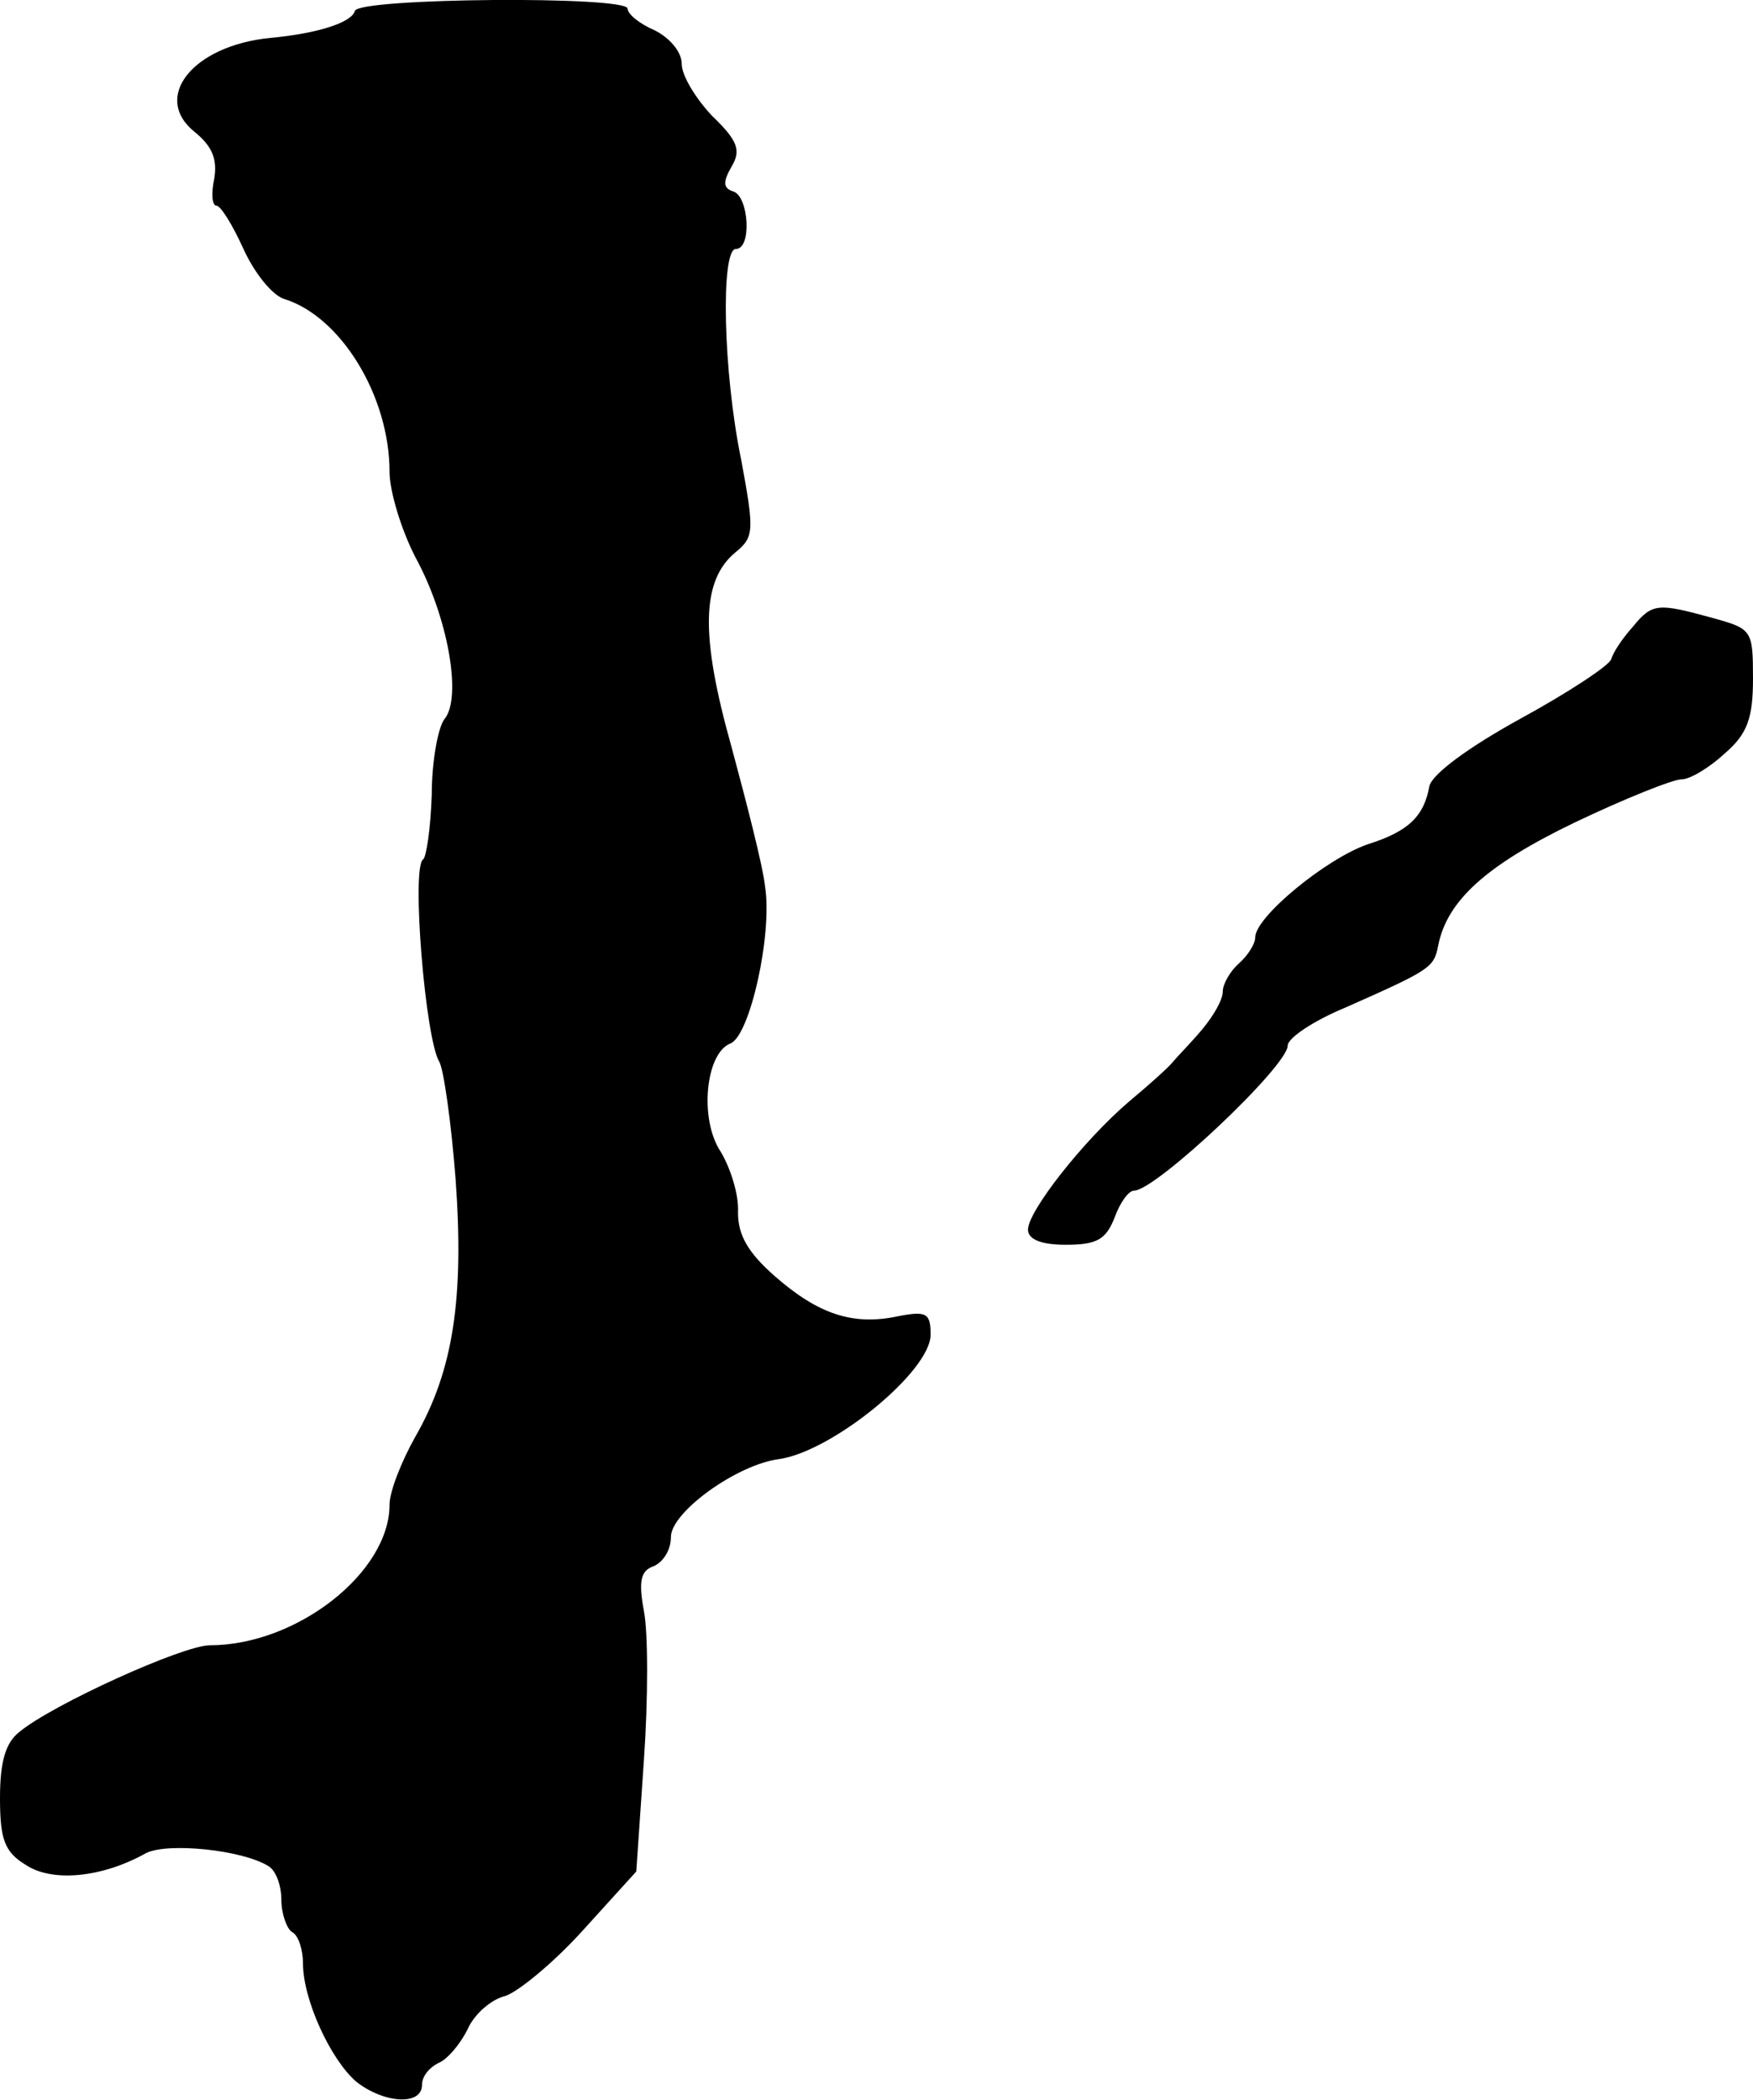<?xml version="1.0" standalone="no"?>
<!DOCTYPE svg PUBLIC "-//W3C//DTD SVG 20010904//EN"
 "http://www.w3.org/TR/2001/REC-SVG-20010904/DTD/svg10.dtd">
<svg version="1.0" xmlns="http://www.w3.org/2000/svg"
 width="162pt" height="194pt" viewBox="0 0 162 194"
 preserveAspectRatio="xMidYMid meet">
<g transform="translate(0,194) scale(0.1,-0.1)"
fill="#000000" stroke="none">
<path d="M328 1930 c-3 -11 -35 -21 -78 -25 -72 -7 -110 -55 -70 -87 16 -13
21 -25 18 -43 -3 -14 -2 -25 2 -25 4 0 15 -18 25 -40 10 -22 26 -42 37 -46 53
-16 98 -90 98 -160 0 -18 11 -54 24 -79 30 -55 43 -129 27 -149 -6 -7 -12 -39
-12 -70 -1 -31 -5 -58 -8 -60 -11 -7 2 -166 15 -187 4 -7 11 -56 15 -108 8
-110 -2 -177 -37 -238 -13 -23 -24 -51 -24 -63 0 -63 -86 -130 -166 -130 -25
0 -146 -55 -176 -80 -13 -10 -18 -28 -18 -61 0 -38 4 -50 24 -62 24 -16 70
-12 111 11 20 10 89 3 113 -12 7 -4 12 -18 12 -31 0 -13 5 -27 10 -30 6 -3 10
-17 10 -29 0 -33 25 -88 49 -109 25 -20 61 -23 61 -3 0 8 7 16 15 20 8 3 20
17 27 31 6 14 22 28 35 31 12 4 45 31 72 61 l49 54 7 102 c4 57 4 119 0 139
-5 27 -3 37 9 41 9 4 16 15 16 27 0 23 61 67 100 72 49 7 140 81 140 115 0 20
-4 22 -30 17 -42 -9 -74 2 -114 37 -25 22 -34 38 -34 59 1 16 -7 41 -16 56
-20 30 -14 91 9 100 18 7 39 101 32 145 -2 19 -17 77 -31 129 -29 103 -28 154
4 180 17 14 17 20 5 85 -17 82 -19 195 -5 195 15 0 12 48 -2 53 -10 3 -10 9
-2 23 9 15 6 24 -18 47 -15 16 -28 37 -28 48 0 11 -11 24 -25 31 -14 6 -25 15
-25 20 0 12 -248 10 -252 -2z"/>
<path d="M1509 1361 c-9 -10 -18 -23 -20 -30 -2 -6 -40 -31 -84 -55 -49 -27
-81 -51 -84 -62 -5 -28 -19 -42 -57 -54 -38 -13 -104 -67 -104 -86 0 -6 -7
-17 -15 -24 -8 -7 -15 -19 -15 -26 0 -8 -9 -23 -19 -35 -10 -12 -23 -25 -27
-30 -5 -6 -23 -22 -41 -37 -42 -36 -93 -101 -93 -118 0 -9 12 -14 35 -14 29 0
37 5 45 25 5 14 13 25 18 25 20 0 142 115 142 134 0 7 24 23 53 35 79 35 82
37 86 57 8 42 45 75 126 114 46 22 91 40 99 40 8 0 26 11 40 24 21 18 26 33
26 69 0 45 -1 46 -37 56 -51 14 -56 14 -74 -8z"/>
</g>
</svg>
